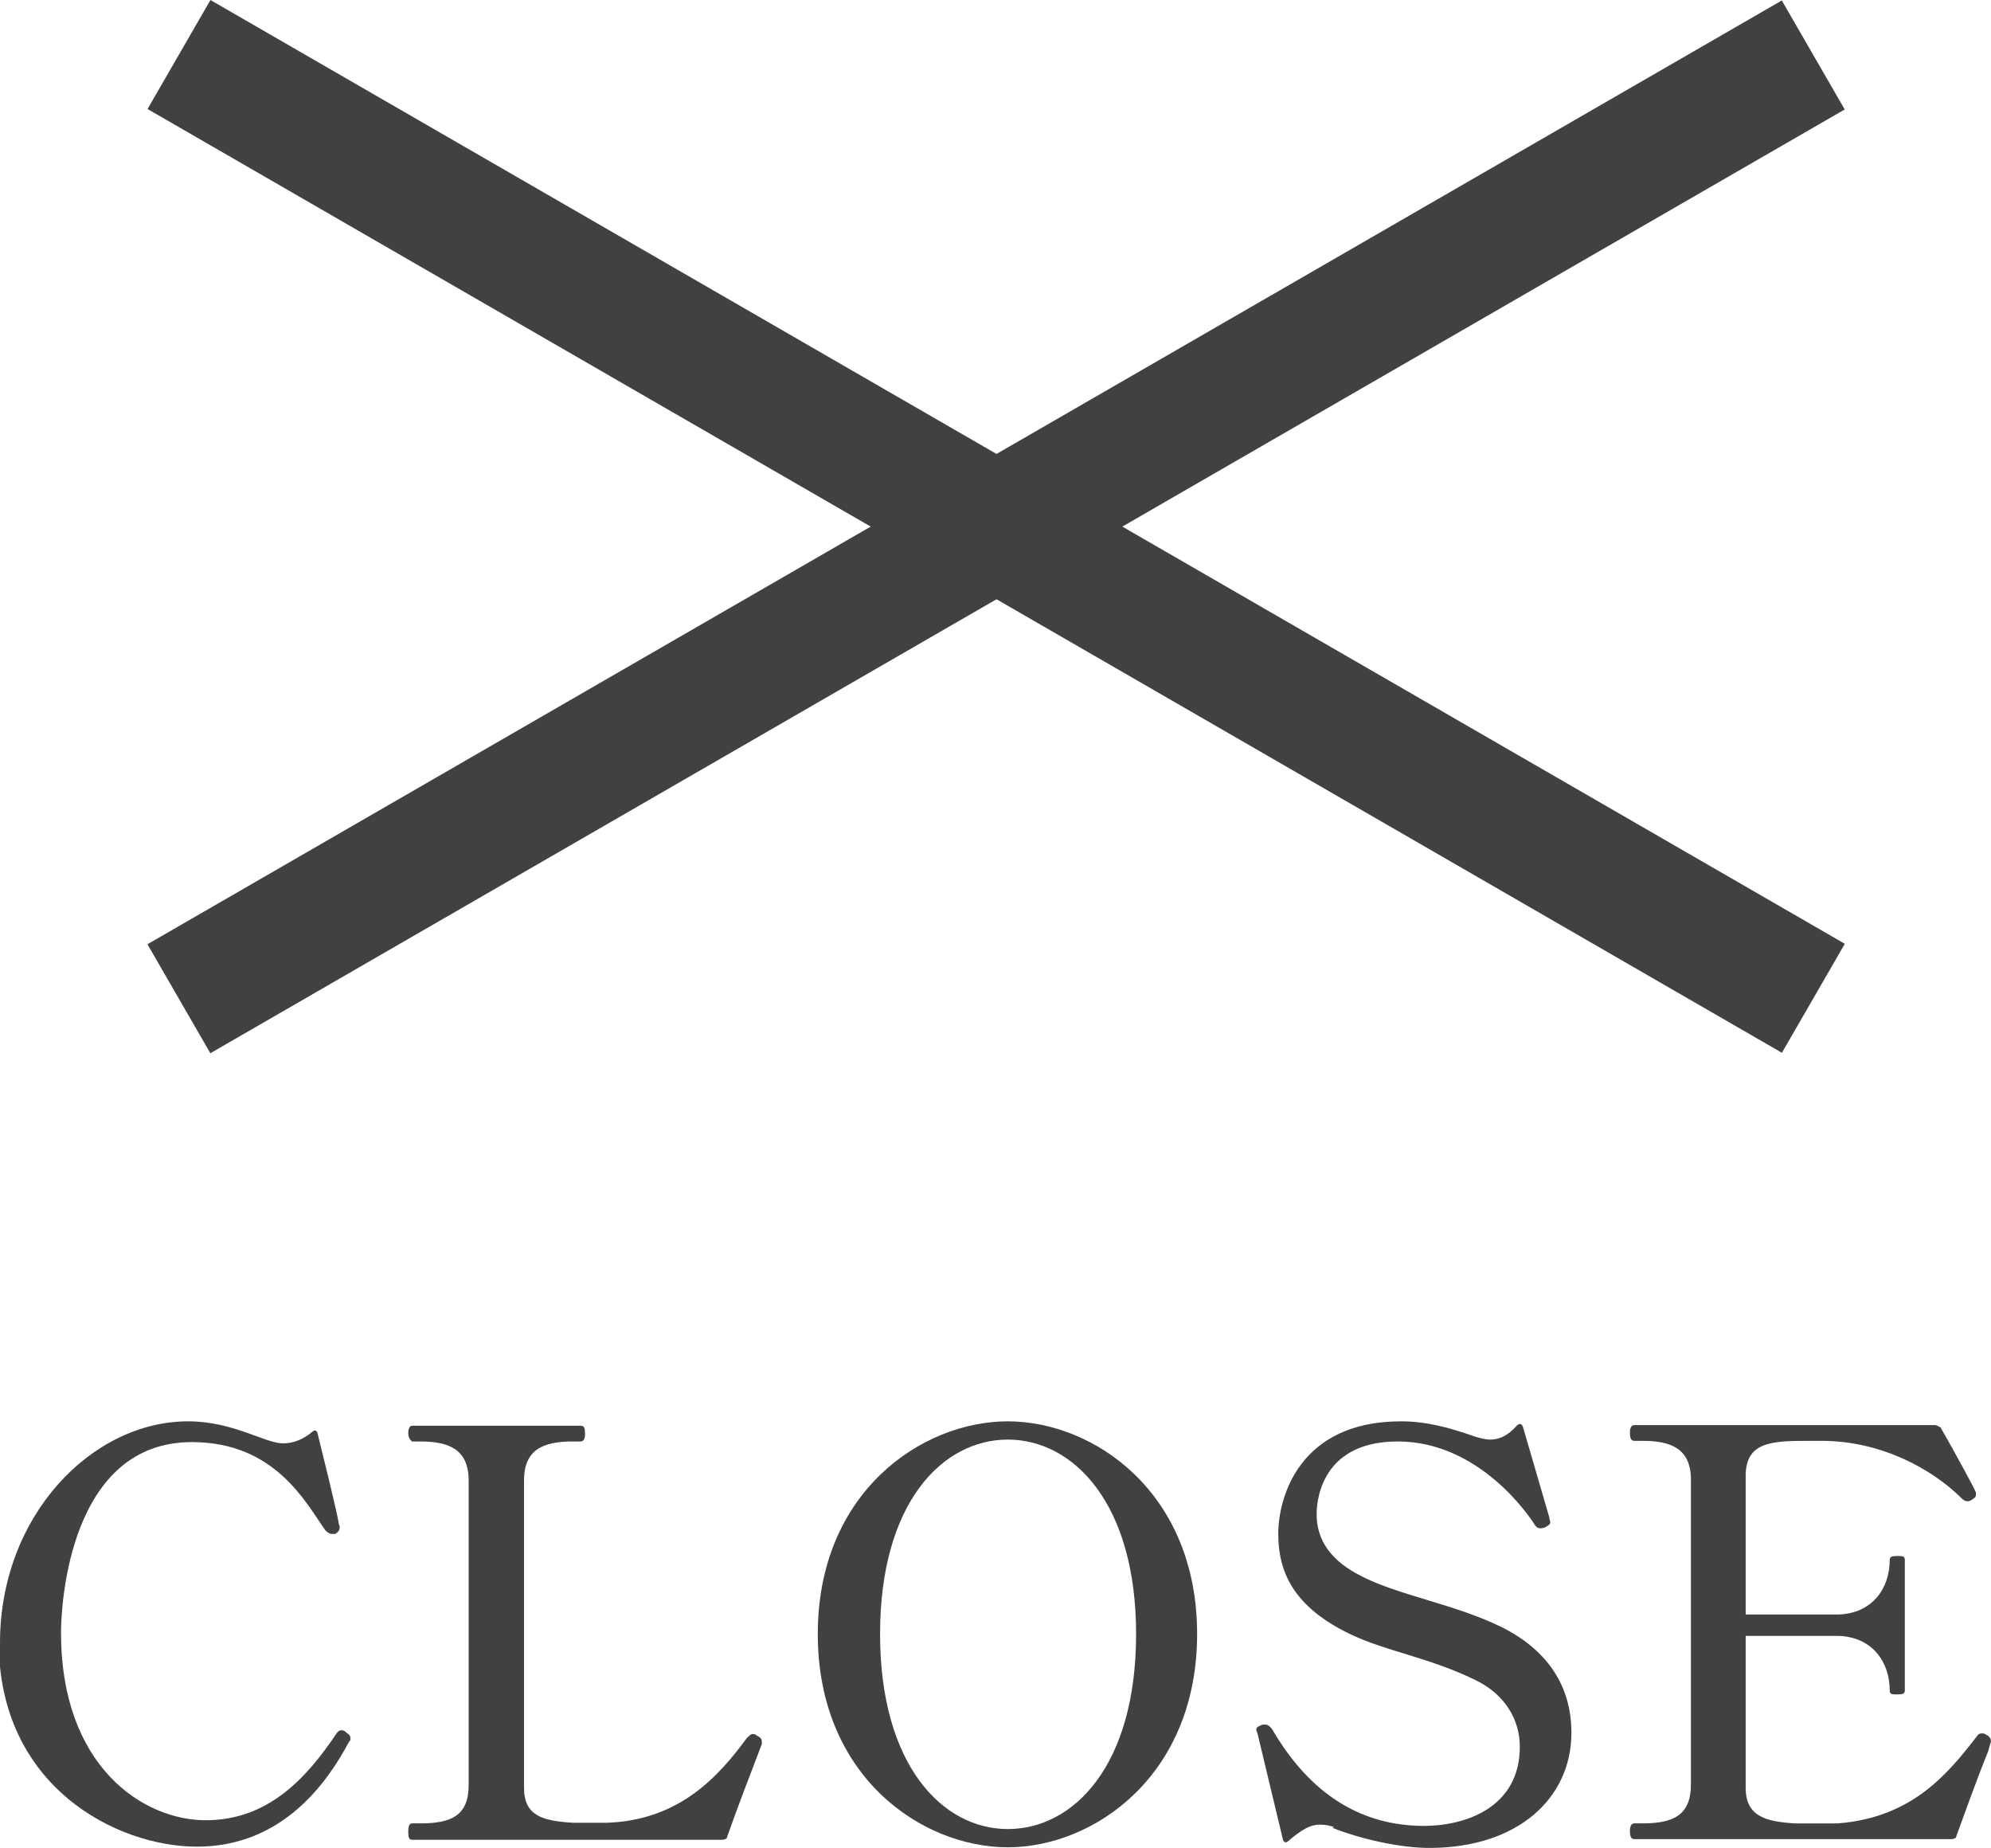 <?xml version="1.0" encoding="UTF-8"?>
<svg id="_レイヤー_2" data-name="レイヤー 2" xmlns="http://www.w3.org/2000/svg" width="31.65" height="29.37" viewBox="0 0 31.65 29.37">
  <defs>
    <style>
      .cls-1 {
        fill: #414141;
      }
    </style>
  </defs>
  <g id="header">
    <g>
      <rect class="cls-1" x=".83" y="7.37" width="30" height="2" transform="translate(-2.06 9.04) rotate(-30)"/>
      <rect class="cls-1" x=".83" y="7.37" width="30" height="2" transform="translate(25.36 23.53) rotate(-150)"/>
      <g>
        <path class="cls-1" d="M0,26.11c0-2.02,1.46-3.52,2.99-3.52.72,0,1.22.35,1.51.35.17,0,.33-.07.46-.18.04-.04.08-.03.09.03.07.28.28,1.13.33,1.39,0,.04.02.07.02.09,0,.06-.03.08-.07.11-.02,0-.03,0-.05,0-.04,0-.07-.02-.11-.06-.31-.44-.8-1.4-2.12-1.4-1.93,0-2.08,2.54-2.08,3.03,0,2.12,1.3,2.98,2.3,2.98s1.61-.68,2.08-1.38c.03-.04.05-.05.08-.05.02,0,.04,0,.08.04.04.03.06.04.06.09,0,.02,0,.04-.02.05-.33.62-1.04,1.67-2.42,1.67-1.27,0-3.15-.95-3.15-3.26Z"/>
        <path class="cls-1" d="M11.47,29.24h-4.92c-.05,0-.06-.04-.06-.13s.02-.13.06-.13h.13c.49,0,.77-.12.77-.61v-4.84c0-.5-.32-.62-.77-.62h-.13s-.06-.04-.06-.13c0-.07.02-.12.06-.12h2.68c.06,0,.07.04.07.13,0,.07-.02.12-.07.12h-.13c-.48,0-.77.14-.77.62v4.88c0,.45.29.53.78.56.08,0,.14,0,.21,0s.17,0,.33,0c1.16-.04,1.78-.75,2.21-1.33.02-.03.04-.04.06-.06,0,0,.02-.02.04-.02.03,0,.04,0,.08.03.04.02.07.04.07.09,0,0,0,.02,0,.04-.19.5-.37.96-.55,1.47,0,.04-.05.05-.08.05Z"/>
        <path class="cls-1" d="M13,25.97c0-2.25,1.65-3.38,3.02-3.38s3.01,1.13,3.01,3.38-1.64,3.39-3.01,3.39-3.02-1.13-3.02-3.39ZM18.06,25.97c0-2.08-1-3.09-2.04-3.09s-2.03,1.01-2.03,3.09.99,3.1,2.03,3.1,2.04-1,2.04-3.1Z"/>
        <path class="cls-1" d="M21.21,29.04c-.08-.03-.15-.04-.23-.04-.16,0-.3.09-.5.26-.04.04-.08.02-.09-.04l-.4-1.67s-.02-.05-.02-.06c0-.04.03-.05.1-.08.02,0,.04,0,.05,0,.03,0,.06.02.1.07.45.77,1.18,1.54,2.42,1.54.62,0,1.52-.27,1.52-1.26,0-.42-.23-.83-.71-1.06-.74-.36-1.4-.45-1.97-.72-.93-.44-1.16-1.01-1.16-1.6s.34-1.79,1.95-1.79c.41,0,.77.1,1.17.24.1.03.18.05.25.05.14,0,.28-.06.42-.22.04-.04.08-.04.1.02l.42,1.44v.02s.03.06,0,.09c0,0-.04.03-.06.04s-.05.02-.08.02-.05,0-.09-.05c-.09-.15-.89-1.33-2.18-1.33s-1.29,1.06-1.29,1.16c0,.41.23.74.71.98.6.31,1.51.45,2.25.82.96.49,1.09,1.23,1.09,1.67,0,1.03-.84,1.83-2.26,1.83-.46,0-1.09-.14-1.54-.32Z"/>
        <path class="cls-1" d="M31.65,27.68s-.03.09-.04.14c-.19.47-.36.95-.51,1.36,0,.04-.05.05-.08.05h-5.04c-.05,0-.07-.04-.07-.13,0-.07.02-.12.07-.12h.13c.49,0,.77-.13.77-.62v-4.84c0-.5-.32-.62-.77-.62h-.13c-.05,0-.07-.04-.07-.13,0-.07.02-.12.07-.12h4.79s.06.02.08.04c.19.33.53.95.56,1.03,0,.02,0,.04,0,.04,0,.04-.03.05-.07.08-.03.02-.05.02-.07.02-.03,0-.06-.02-.08-.04-.49-.49-1.31-.92-2.23-.92h-.21c-.6,0-1,.02-1,.56v2.2h.78c.27,0,.53,0,.7,0,.53-.02.81-.41.81-.87,0-.05.04-.06.12-.06s.12,0,.12.06v2.08c0,.05-.04.06-.12.06s-.12,0-.12-.06c0-.46-.28-.85-.81-.87-.17,0-.43,0-.7,0h-.78v2.41c0,.45.3.54.78.57.11,0,.23,0,.36,0,.11,0,.21,0,.32,0,1.2-.09,1.77-.81,2.22-1.39.02-.03.04-.04.07-.04s.05,0,.07.02c.05.02.08.06.08.11Z"/>
      </g>
    </g>
  </g>
</svg>